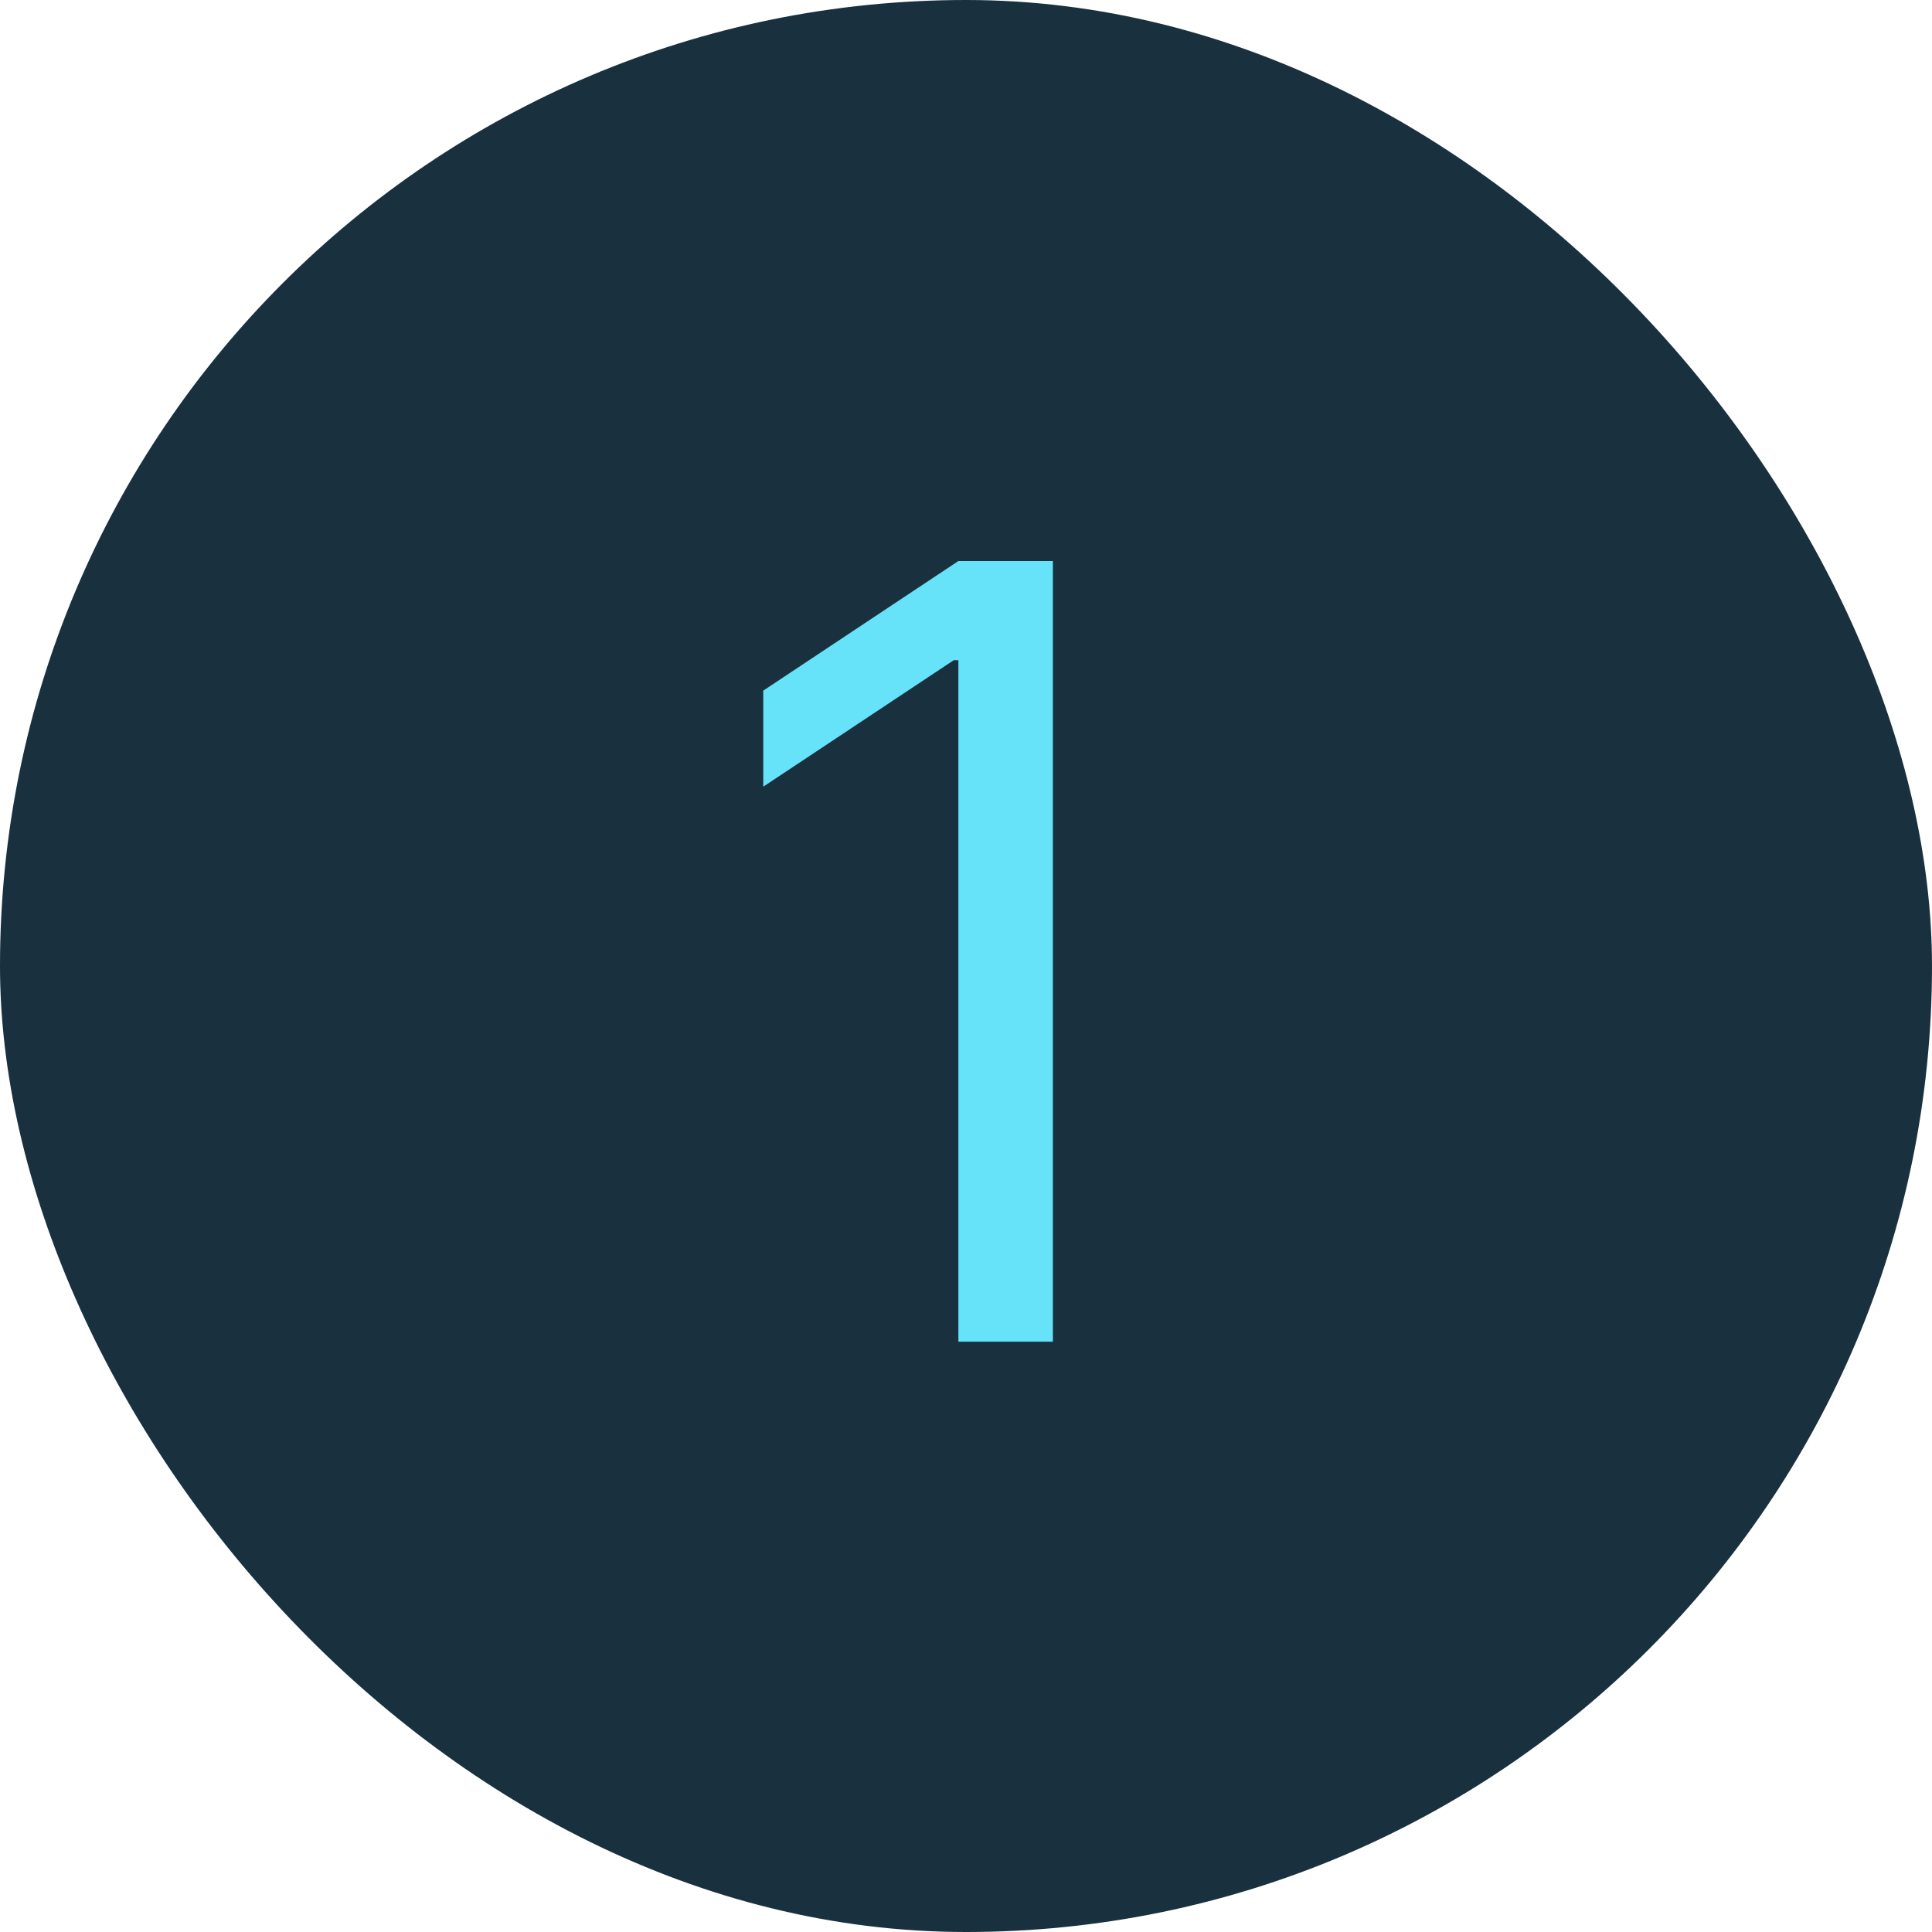 <svg width="36" height="36" viewBox="0 0 36 36" fill="none" xmlns="http://www.w3.org/2000/svg">
<rect width="36" height="36" rx="18" fill="#19303F"/>
<path d="M19.619 10.454V25H17.858V12.301H17.773L14.222 14.659V12.869L17.858 10.454H19.619Z" fill="#67E3F9"/>
</svg>
